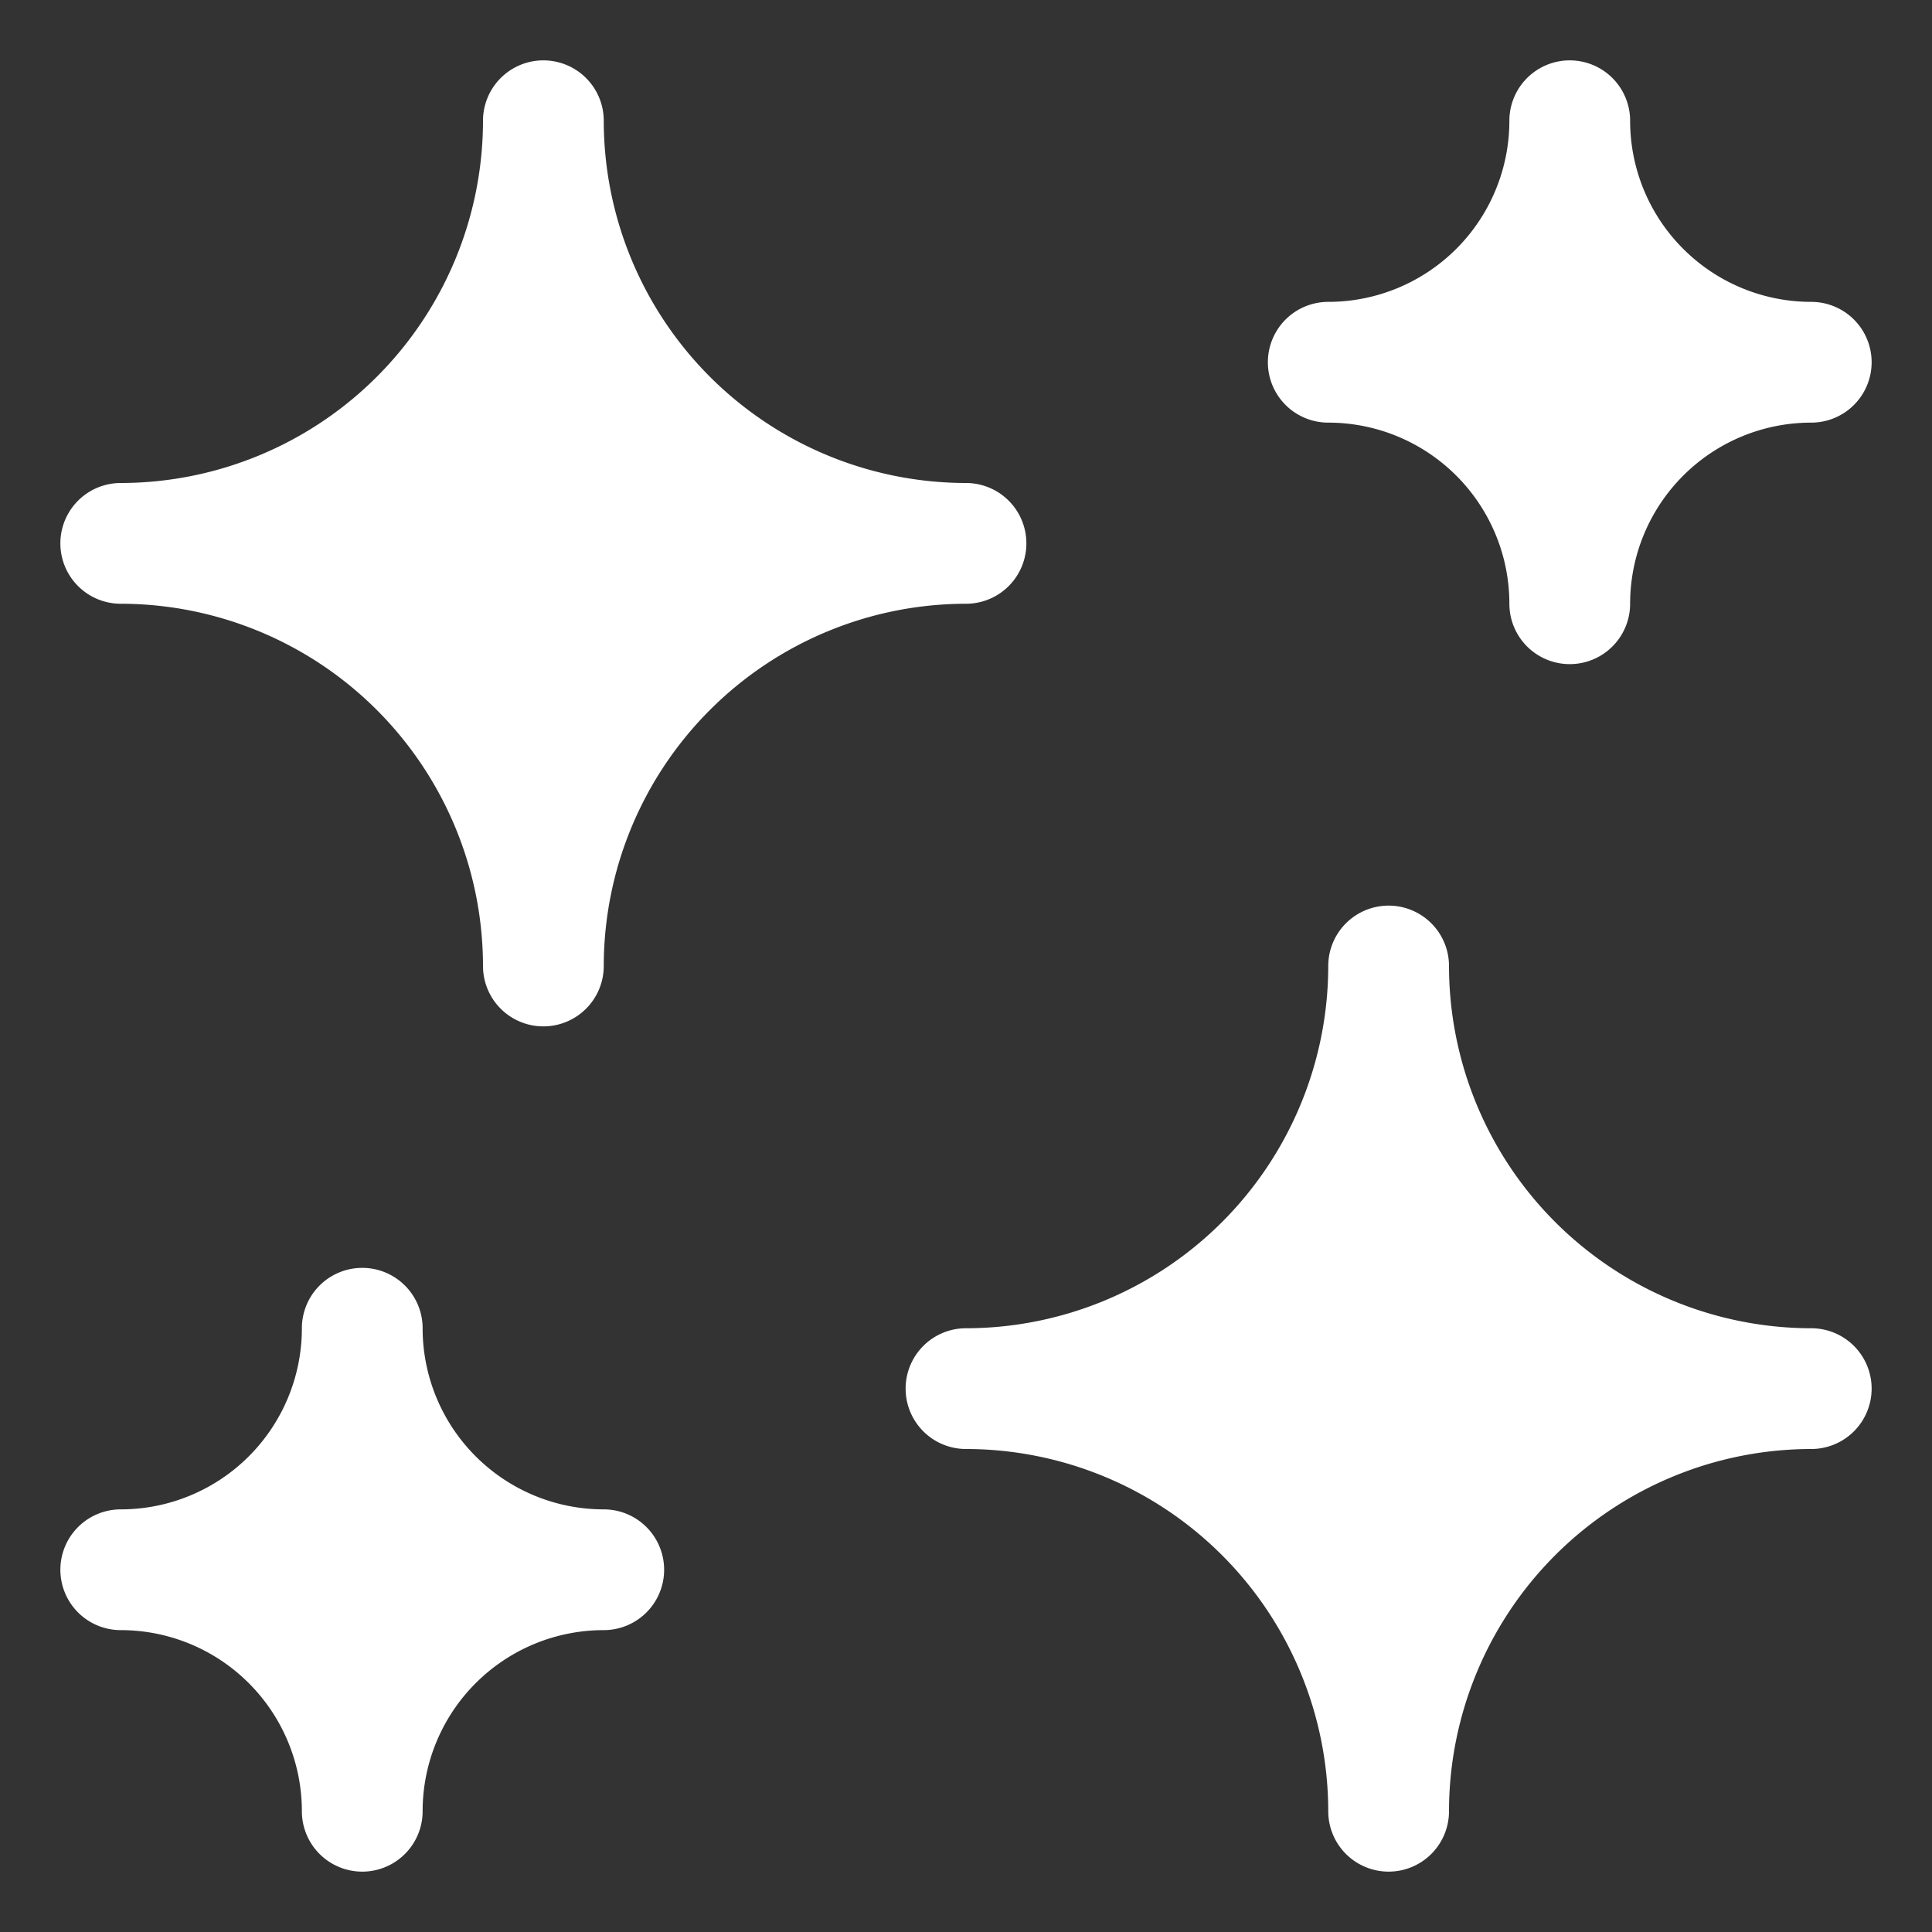 <svg xmlns="http://www.w3.org/2000/svg" width="32" height="32" viewBox="0 0 32 32"><rect x="0" y="0" width="32" height="32" fill="#333333" stroke="none"/><g class="nc-icon-wrapper" fill="#ffffff"><path d="M30,5a3,3,0,0,1-3-3,1,1,0,0,0-2,0,3,3,0,0,1-3,3,1,1,0,0,0,0,2,3,3,0,0,1,3,3,1,1,0,0,0,2,0,3,3,0,0,1,3-3,1,1,0,0,0,0-2Z" fill="#ffffff" data-color="color-2"></path><path d="M10,25a3,3,0,0,1-3-3,1,1,0,0,0-2,0,3,3,0,0,1-3,3,1,1,0,0,0,0,2,3,3,0,0,1,3,3,1,1,0,0,0,2,0,3,3,0,0,1,3-3,1,1,0,0,0,0-2Z" fill="#ffffff" data-color="color-2"></path><path d="M23,31a1,1,0,0,1-1-1,6.006,6.006,0,0,0-6-6,1,1,0,0,1,0-2,6.006,6.006,0,0,0,6-6,1,1,0,0,1,2,0,6.006,6.006,0,0,0,6,6,1,1,0,0,1,0,2,6.006,6.006,0,0,0-6,6A1,1,0,0,1,23,31Z" fill="#ffffff"></path><path d="M9,17a1,1,0,0,1-1-1,6.006,6.006,0,0,0-6-6A1,1,0,0,1,2,8,6.006,6.006,0,0,0,8,2a1,1,0,0,1,2,0,6.006,6.006,0,0,0,6,6,1,1,0,0,1,0,2,6.006,6.006,0,0,0-6,6A1,1,0,0,1,9,17Z" fill="#ffffff"></path></g></svg>